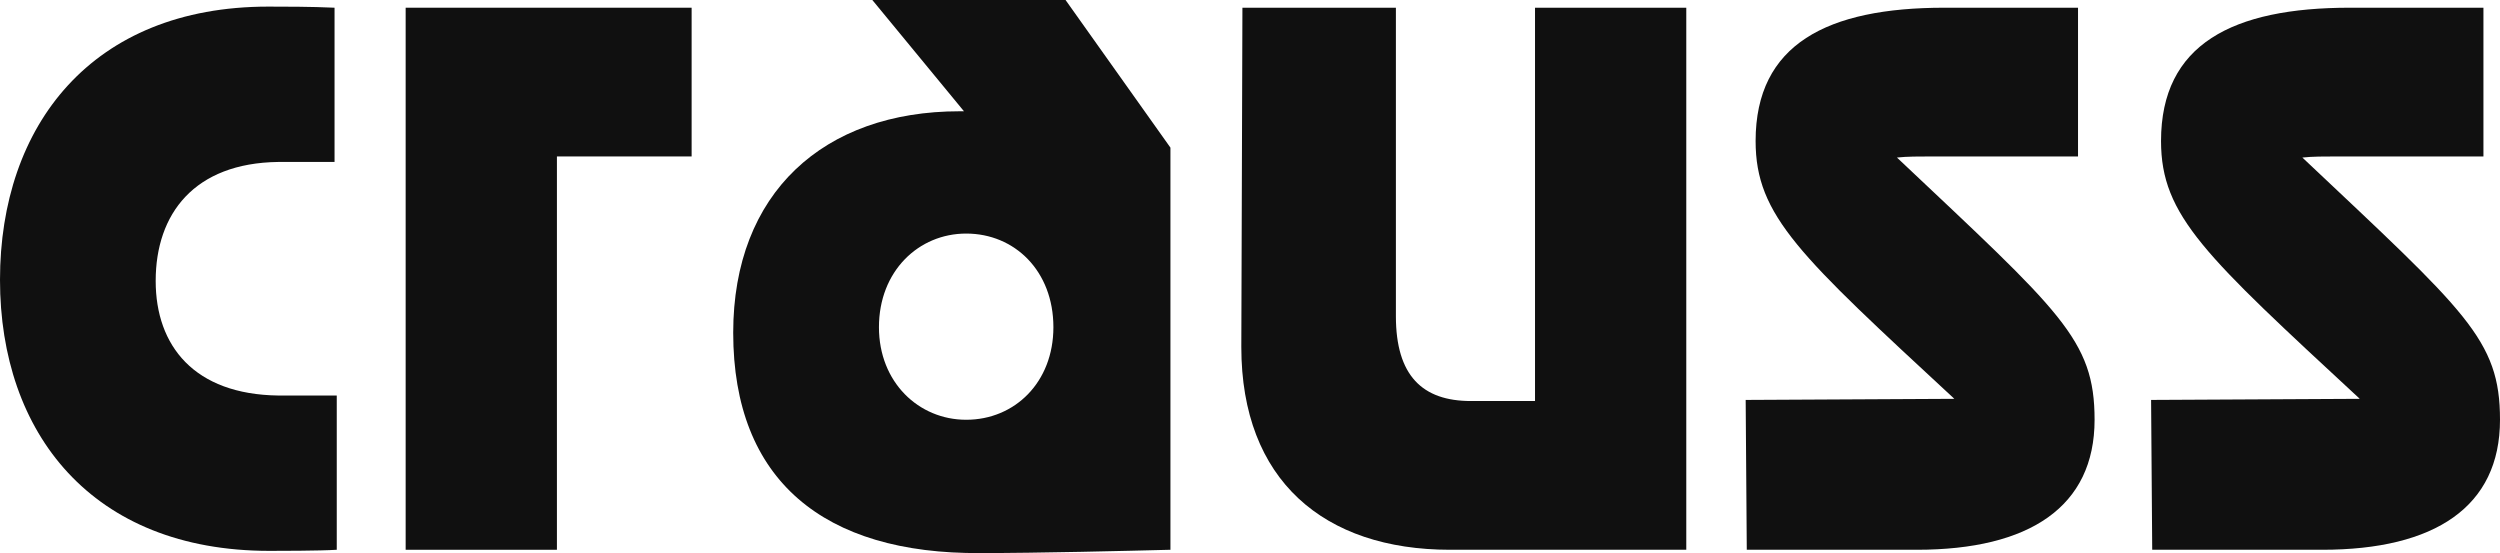 <svg width="1573" height="348" viewBox="0 0 1573 348" fill="none" xmlns="http://www.w3.org/2000/svg">
<path d="M169.51 346.606C57.661 346.606 0 272.432 0 176.076C0 79.026 57.661 4.159 168.815 4.159C178.541 4.159 195.909 4.159 210.498 4.852V101.902H175.068C122.27 102.595 97.955 134.483 97.955 176.769C97.955 217.669 122.27 248.17 175.068 248.863H211.888V345.913C201.467 346.606 174.373 346.606 169.51 346.606Z" fill="#101010"/>
<path d="M255.237 345.913V4.852H435.168V98.436H350.413V345.913H255.237Z" fill="#101010"/>
<path d="M616.949 347.992C518.3 348.686 461.333 302.24 461.333 209.35C461.333 121.312 518.3 70.014 603.75 70.014H606.528L548.867 0H670.442L736.44 92.89V345.913C709.346 346.606 653.769 347.992 616.949 347.992ZM553.035 205.884C553.035 240.545 578.045 264.114 607.918 264.114C638.485 264.114 662.8 240.545 662.8 205.884C662.8 170.53 638.485 146.961 607.918 146.961C578.045 146.961 553.035 170.53 553.035 205.884Z" fill="#101010"/>
<path d="M912.338 345.913C833.141 345.913 781.037 302.24 781.037 218.362L781.732 4.852H878.297V198.952C878.297 236.385 894.97 252.329 925.538 252.329H965.831V4.852H1061.01V345.913H912.338Z" fill="#101010"/>
<path d="M1099.07 345.913L1098.38 251.636L1229.68 250.943C1132.42 160.825 1104.63 135.87 1104.63 88.731C1104.63 27.729 1149.79 4.852 1223.43 4.852H1307.49V98.436H1215.79C1207.45 98.436 1199.81 98.436 1193.56 99.129C1296.37 196.179 1317.91 213.509 1317.91 264.114C1317.91 318.877 1276.92 345.913 1206.06 345.913H1099.07Z" fill="#101010"/>
<path d="M1354.17 345.913L1353.47 251.636L1484.77 250.943C1387.51 160.825 1359.72 135.87 1359.72 88.731C1359.72 27.729 1404.88 4.852 1478.52 4.852H1562.58V98.436H1470.88C1462.54 98.436 1454.9 98.436 1448.65 99.129C1551.46 196.179 1573 213.509 1573 264.114C1573 318.877 1532.01 345.913 1461.15 345.913H1354.17Z" fill="#101010"/>
</svg>

